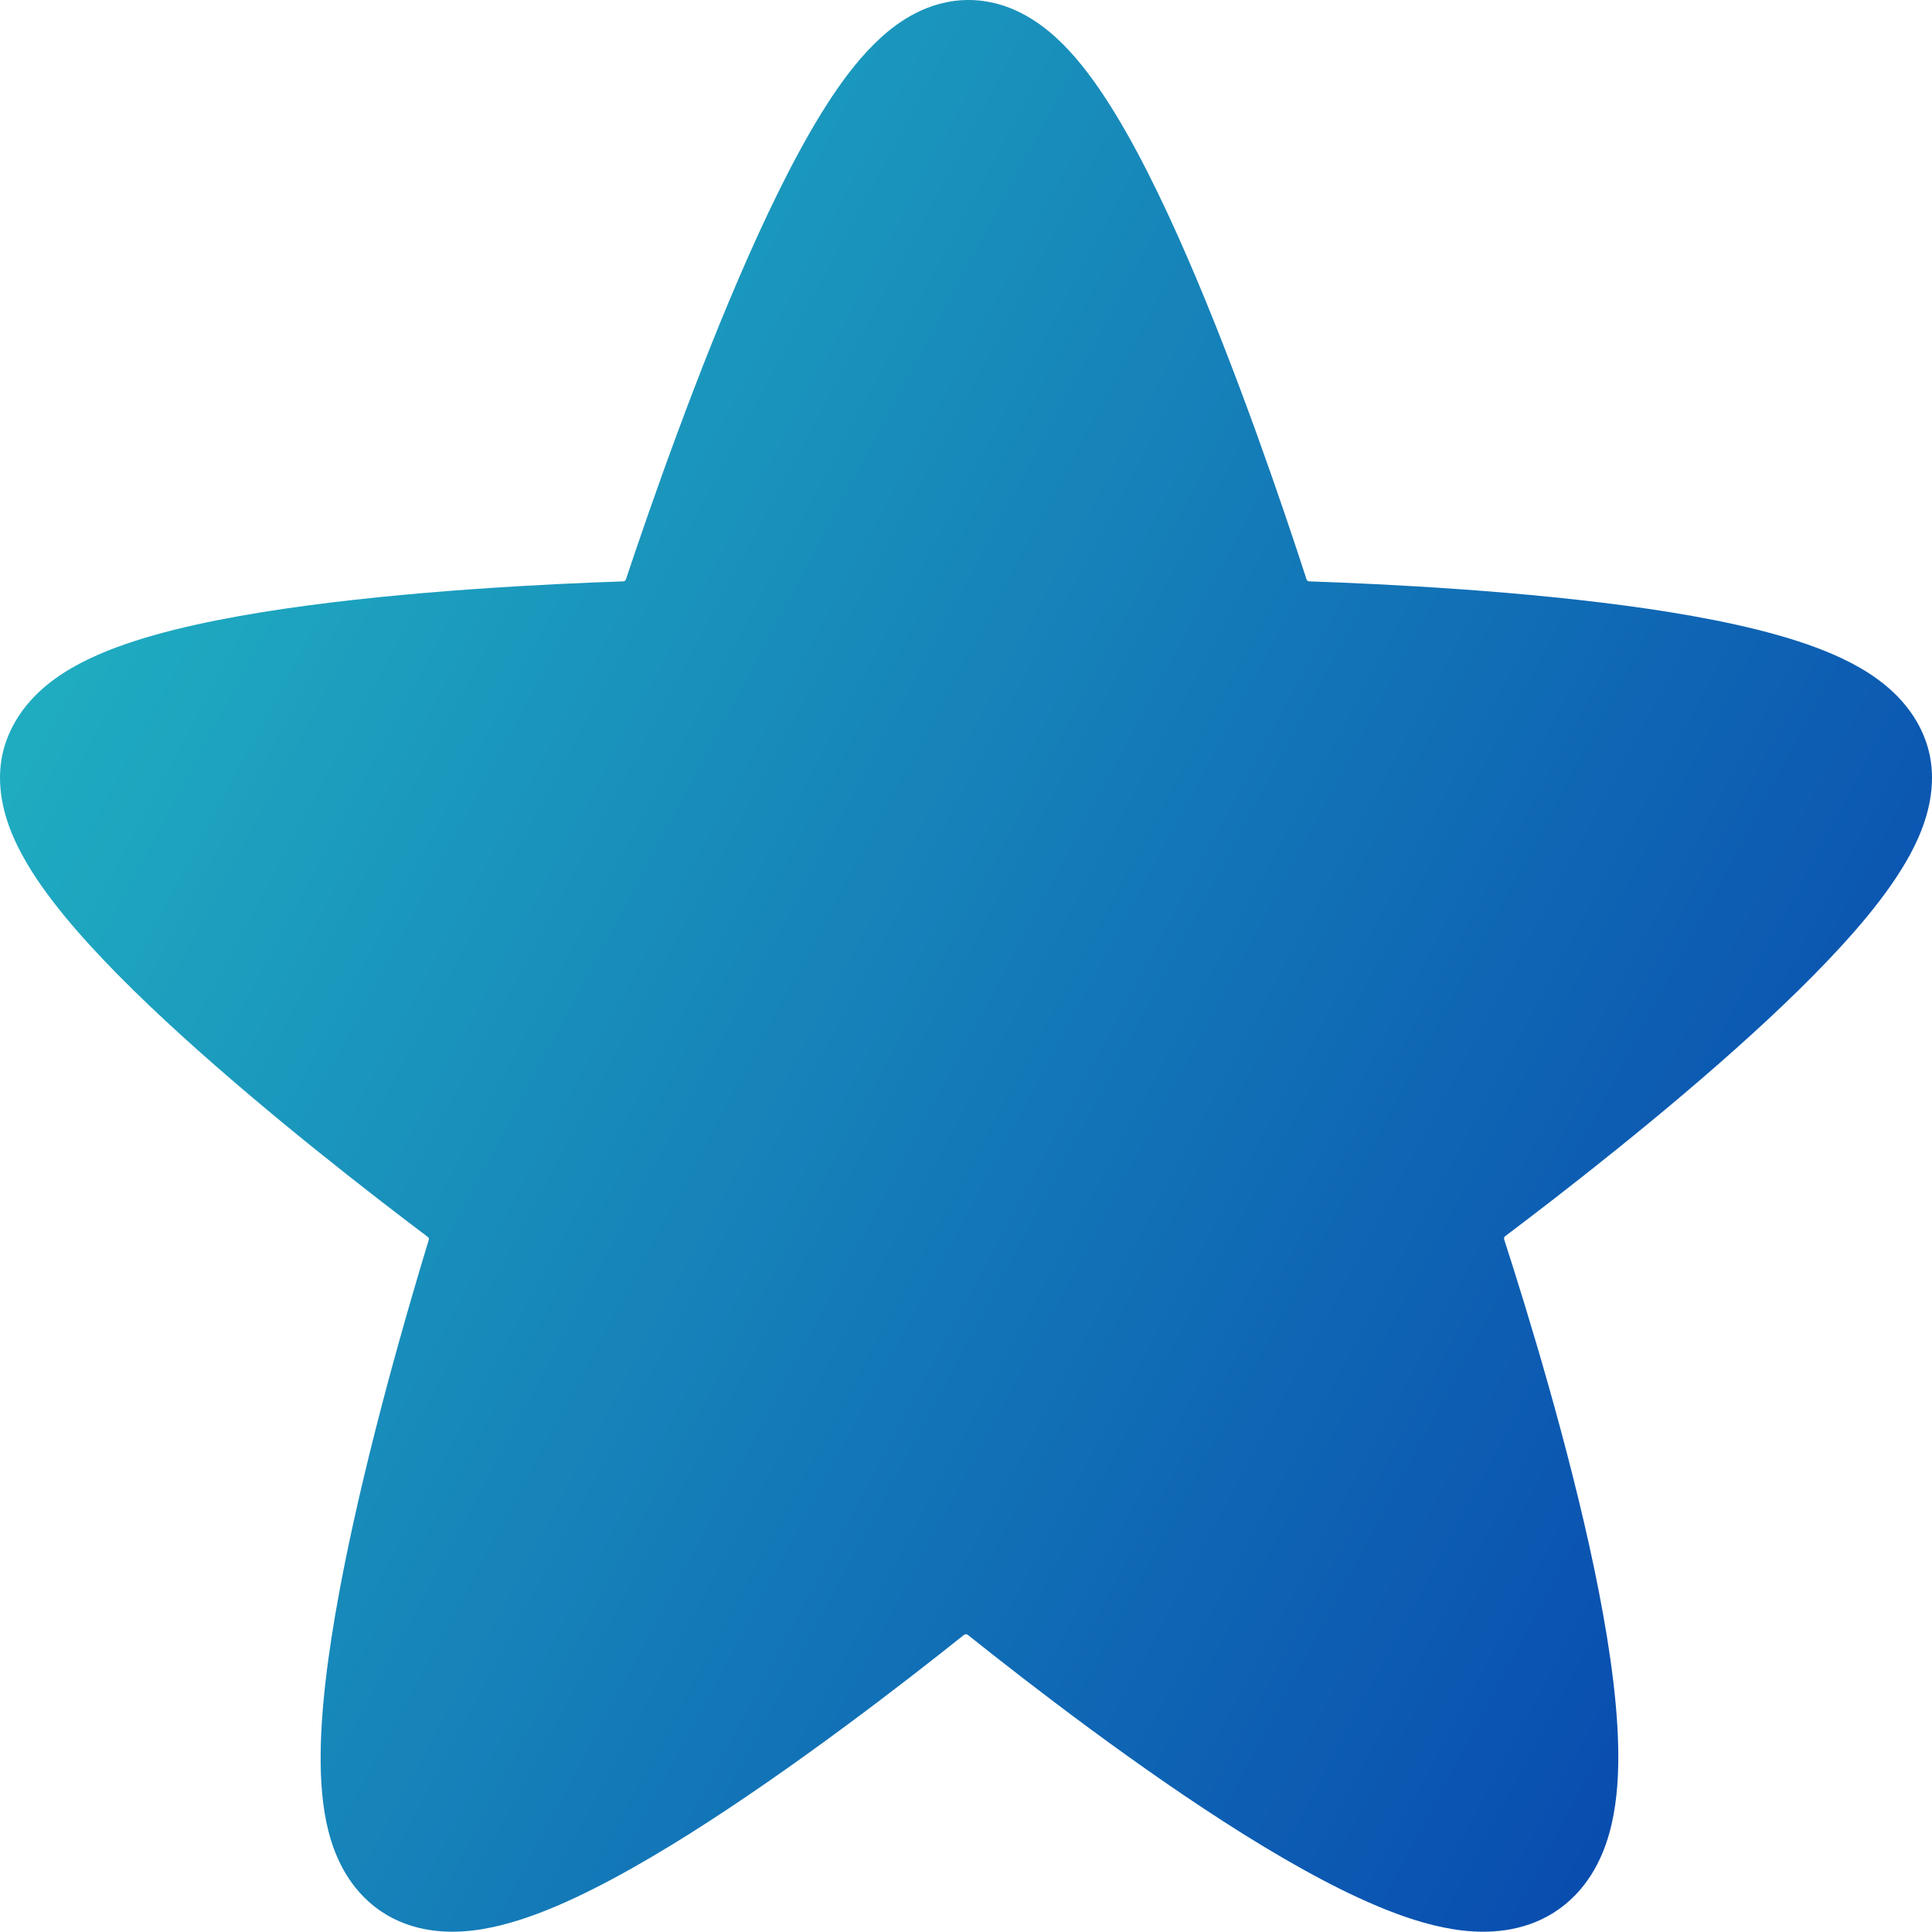 <svg width="36" height="36" viewBox="0 0 36 36" fill="none" xmlns="http://www.w3.org/2000/svg">
<path fill-rule="evenodd" clip-rule="evenodd" d="M18.047 0C17.296 0 16.735 0.409 16.417 0.698C16.067 1.015 15.758 1.416 15.492 1.817C14.955 2.628 14.428 3.686 13.95 4.764C12.987 6.936 12.118 9.433 11.663 10.796C11.656 10.816 11.637 10.832 11.613 10.833C10.19 10.881 7.58 11.009 5.306 11.342C4.183 11.507 3.051 11.734 2.168 12.063C1.733 12.225 1.259 12.447 0.867 12.77C0.471 13.096 0 13.668 0 14.492C0 15.062 0.216 15.567 0.411 15.927C0.62 16.314 0.897 16.696 1.193 17.058C1.786 17.782 2.57 18.557 3.381 19.294C5.01 20.776 6.897 22.239 7.971 23.048C7.988 23.061 7.996 23.082 7.989 23.105C7.576 24.459 6.86 26.935 6.405 29.232C6.179 30.373 6.004 31.532 5.978 32.51C5.965 32.996 5.986 33.5 6.083 33.962C6.174 34.392 6.373 34.996 6.883 35.446C7.455 35.952 8.143 36.019 8.62 35.989C9.107 35.959 9.595 35.818 10.03 35.654C10.909 35.322 11.9 34.767 12.851 34.169C14.772 32.958 16.806 31.388 17.962 30.464C17.983 30.448 18.014 30.447 18.036 30.465C19.193 31.389 21.228 32.961 23.163 34.172C24.122 34.771 25.124 35.326 26.017 35.657C26.461 35.822 26.954 35.96 27.446 35.989C27.929 36.018 28.598 35.951 29.169 35.482C29.704 35.042 29.927 34.439 30.03 33.991C30.139 33.52 30.164 33.008 30.152 32.518C30.128 31.532 29.944 30.37 29.706 29.229C29.226 26.931 28.467 24.454 28.028 23.095C28.021 23.071 28.029 23.049 28.046 23.035C29.125 22.222 31.008 20.761 32.632 19.282C33.44 18.547 34.221 17.774 34.812 17.052C35.107 16.691 35.382 16.309 35.591 15.924C35.785 15.565 36 15.061 36 14.492C36 13.668 35.53 13.097 35.134 12.771C34.743 12.448 34.269 12.226 33.835 12.064C32.953 11.735 31.823 11.508 30.701 11.343C28.43 11.01 25.823 10.882 24.396 10.833C24.372 10.832 24.352 10.817 24.346 10.797C23.902 9.429 23.054 6.934 22.111 4.765C21.643 3.689 21.125 2.632 20.594 1.822C20.331 1.421 20.026 1.018 19.677 0.7C19.359 0.41 18.799 0 18.047 0Z" fill="url(#paint0_linear_860_1119)"/>
<defs>
<linearGradient id="paint0_linear_860_1119" x1="36" y1="55.193" x2="-31.743" y2="18.919" gradientUnits="userSpaceOnUse">
<stop stop-color="#0025A8"/>
<stop offset="1" stop-color="#2FF0CD"/>
</linearGradient>
</defs>
</svg>

